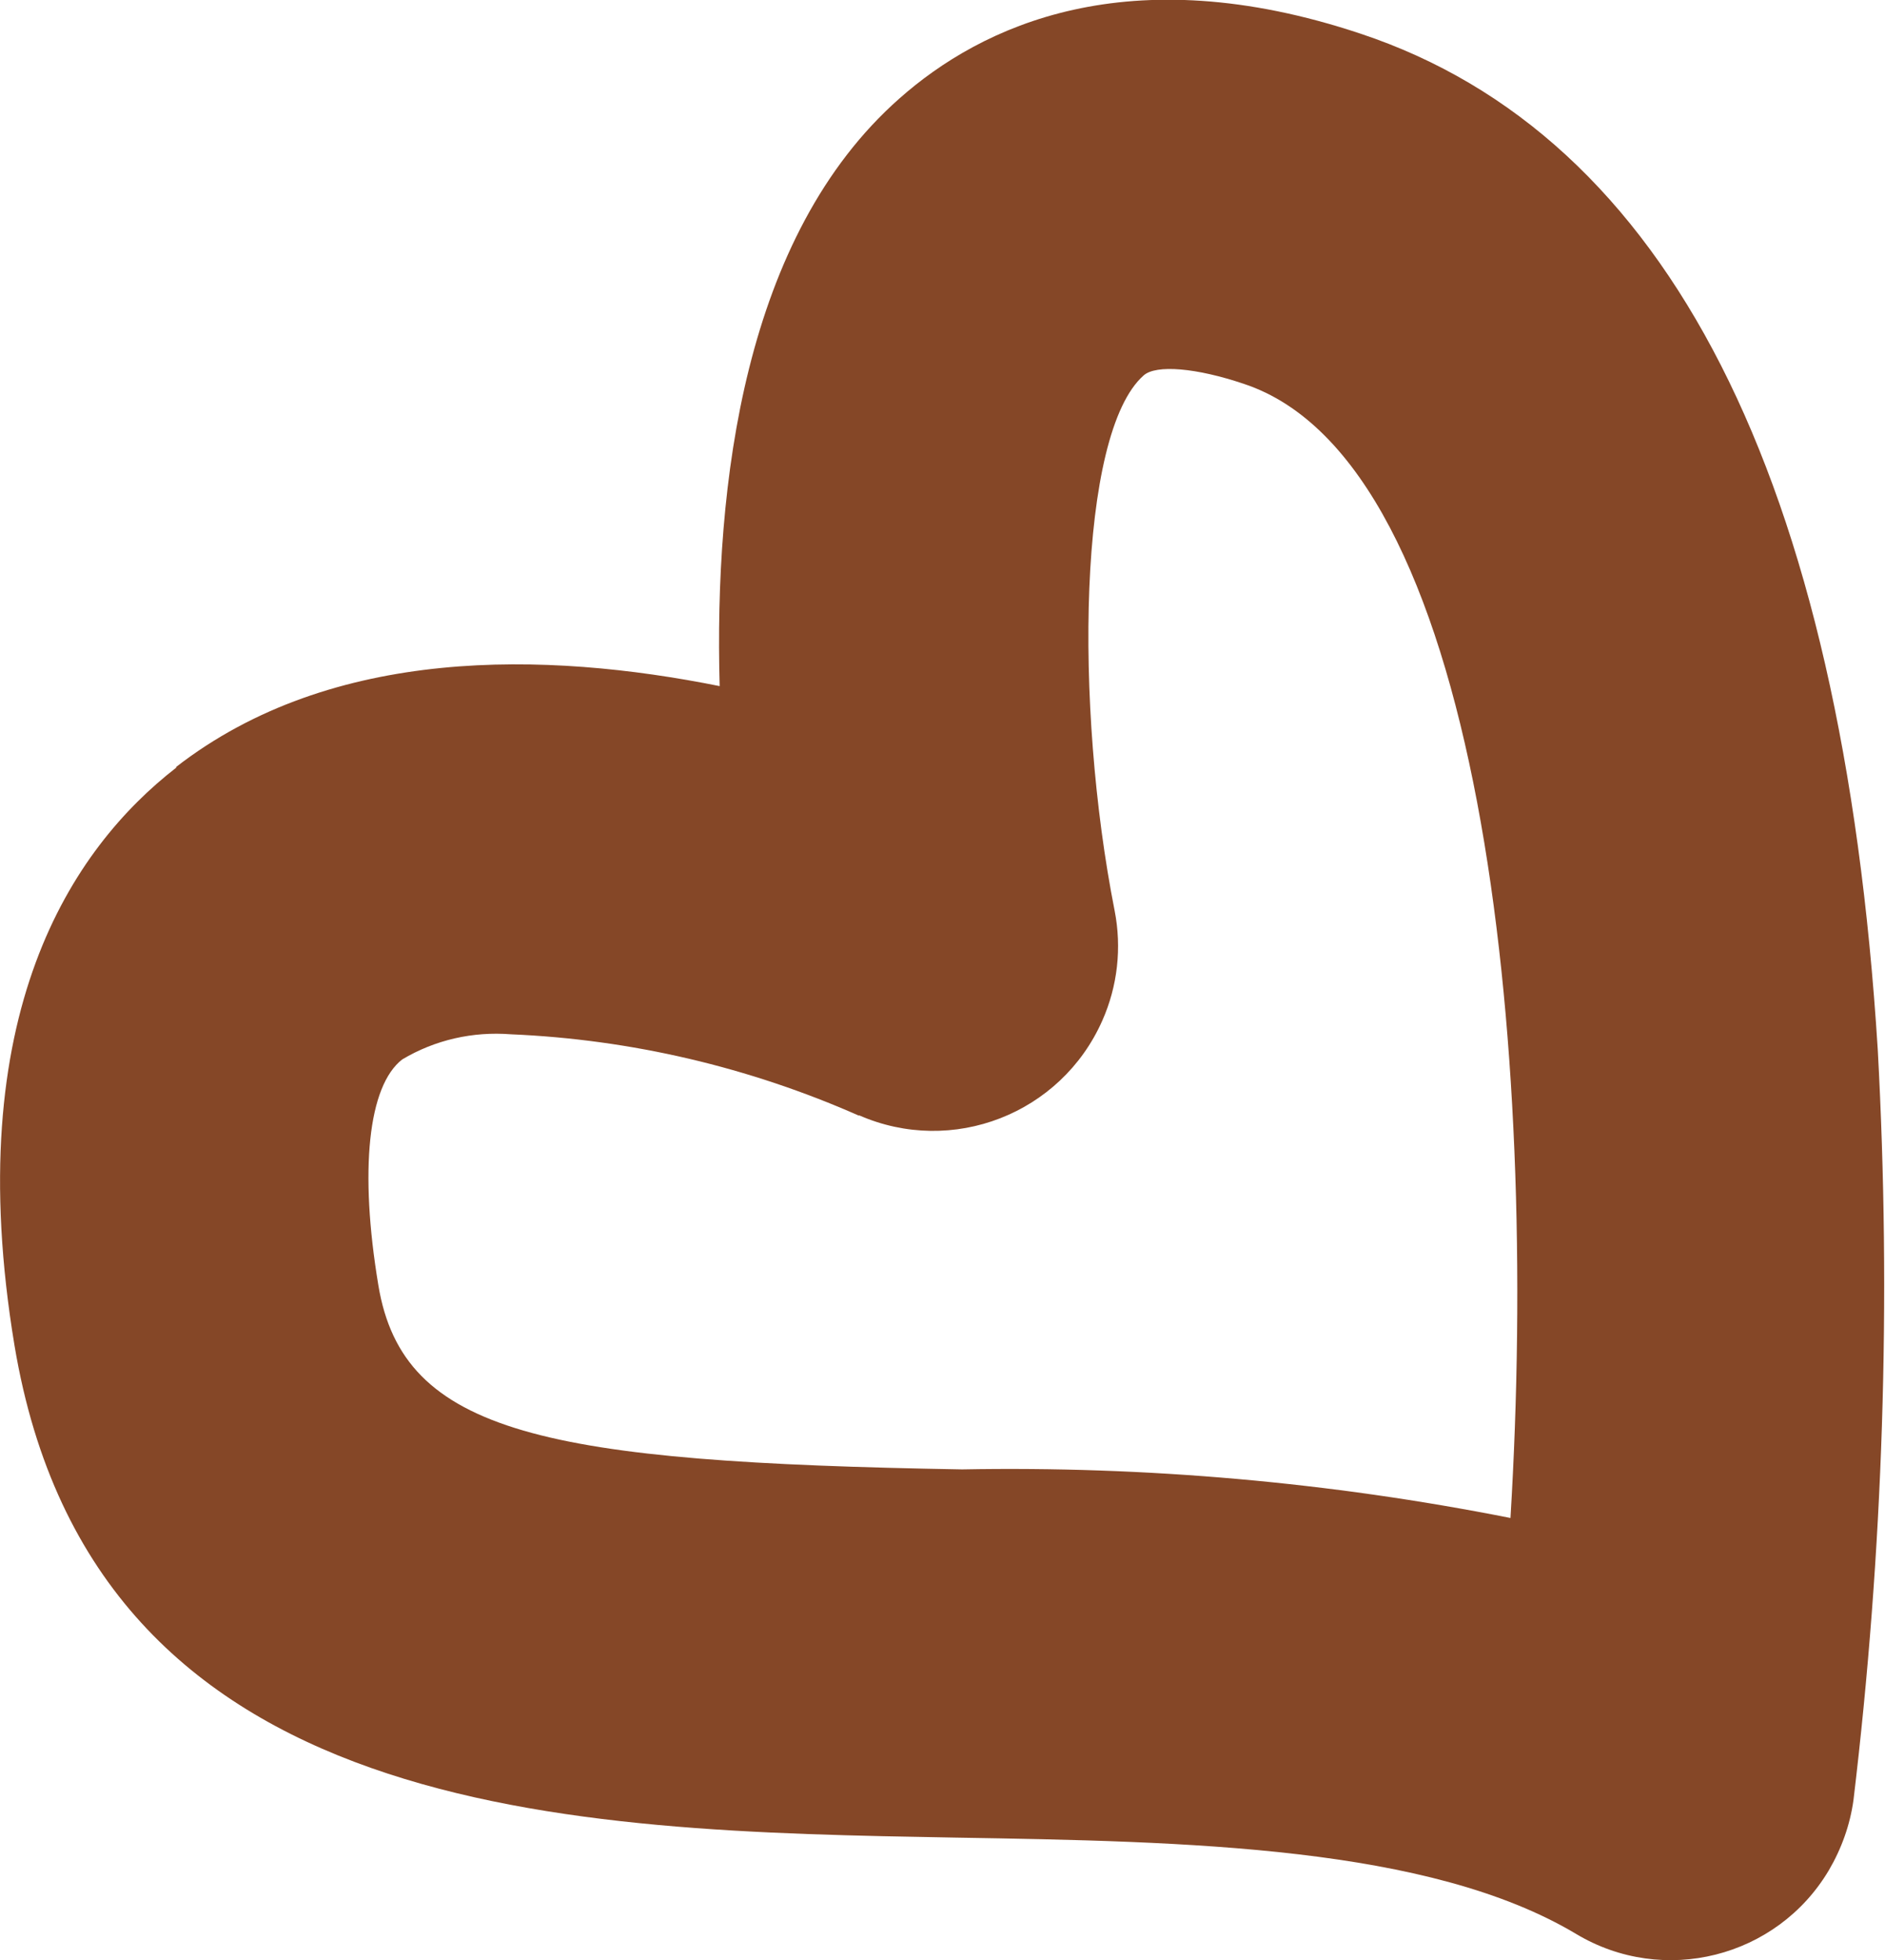 <?xml version="1.0" encoding="UTF-8"?>
<svg id="Calque_1" data-name="Calque 1" xmlns="http://www.w3.org/2000/svg" xmlns:xlink="http://www.w3.org/1999/xlink" viewBox="0 0 44.24 46">
  <defs>
    <style>
      .cls-1 {
        fill: none;
      }

      .cls-1, .cls-2 {
        stroke-width: 0px;
      }

      .cls-3 {
        clip-path: url(#clippath);
      }

      .cls-2 {
        fill: #854727;
      }
    </style>
    <clipPath id="clippath">
      <rect class="cls-1" width="44.24" height="46"/>
    </clipPath>
  </defs>
  <g class="cls-3">
    <g id="Groupe_48" data-name="Groupe 48">
      <path id="Tracé_2392" data-name="Tracé 2392" class="cls-2" d="M4.14,18.01c-2.45,1.9-5.09,5.79-3.8,13.56,1.87,11.2,13.08,11.39,22.09,11.55,5.46.09,11.11.2,14.56,2.26,2.05,1.23,4.71.56,5.93-1.49.3-.51.5-1.07.58-1.65.7-5.84.89-11.73.57-17.61-.84-13.42-4.92-21.44-12.14-23.84-5.46-1.82-8.9-.18-10.82,1.52-3.65,3.22-4.35,9.06-4.22,13.79-4.08-.82-9.09-.95-12.76,1.9h0ZM20.16,26.17c2.19.96,4.74-.03,5.71-2.22.36-.81.46-1.71.29-2.58-.95-4.81-.86-11.2.68-12.56.29-.26,1.24-.18,2.36.2,5.56,1.85,6.93,15.42,6.25,26.61-4.24-.84-8.55-1.22-12.87-1.14-9.77-.17-13.12-.82-13.7-4.32-.45-2.7-.24-4.68.56-5.3.77-.46,1.66-.66,2.55-.59,2.82.12,5.59.77,8.17,1.91h0Z"/>
    </g>
  </g>
</svg>